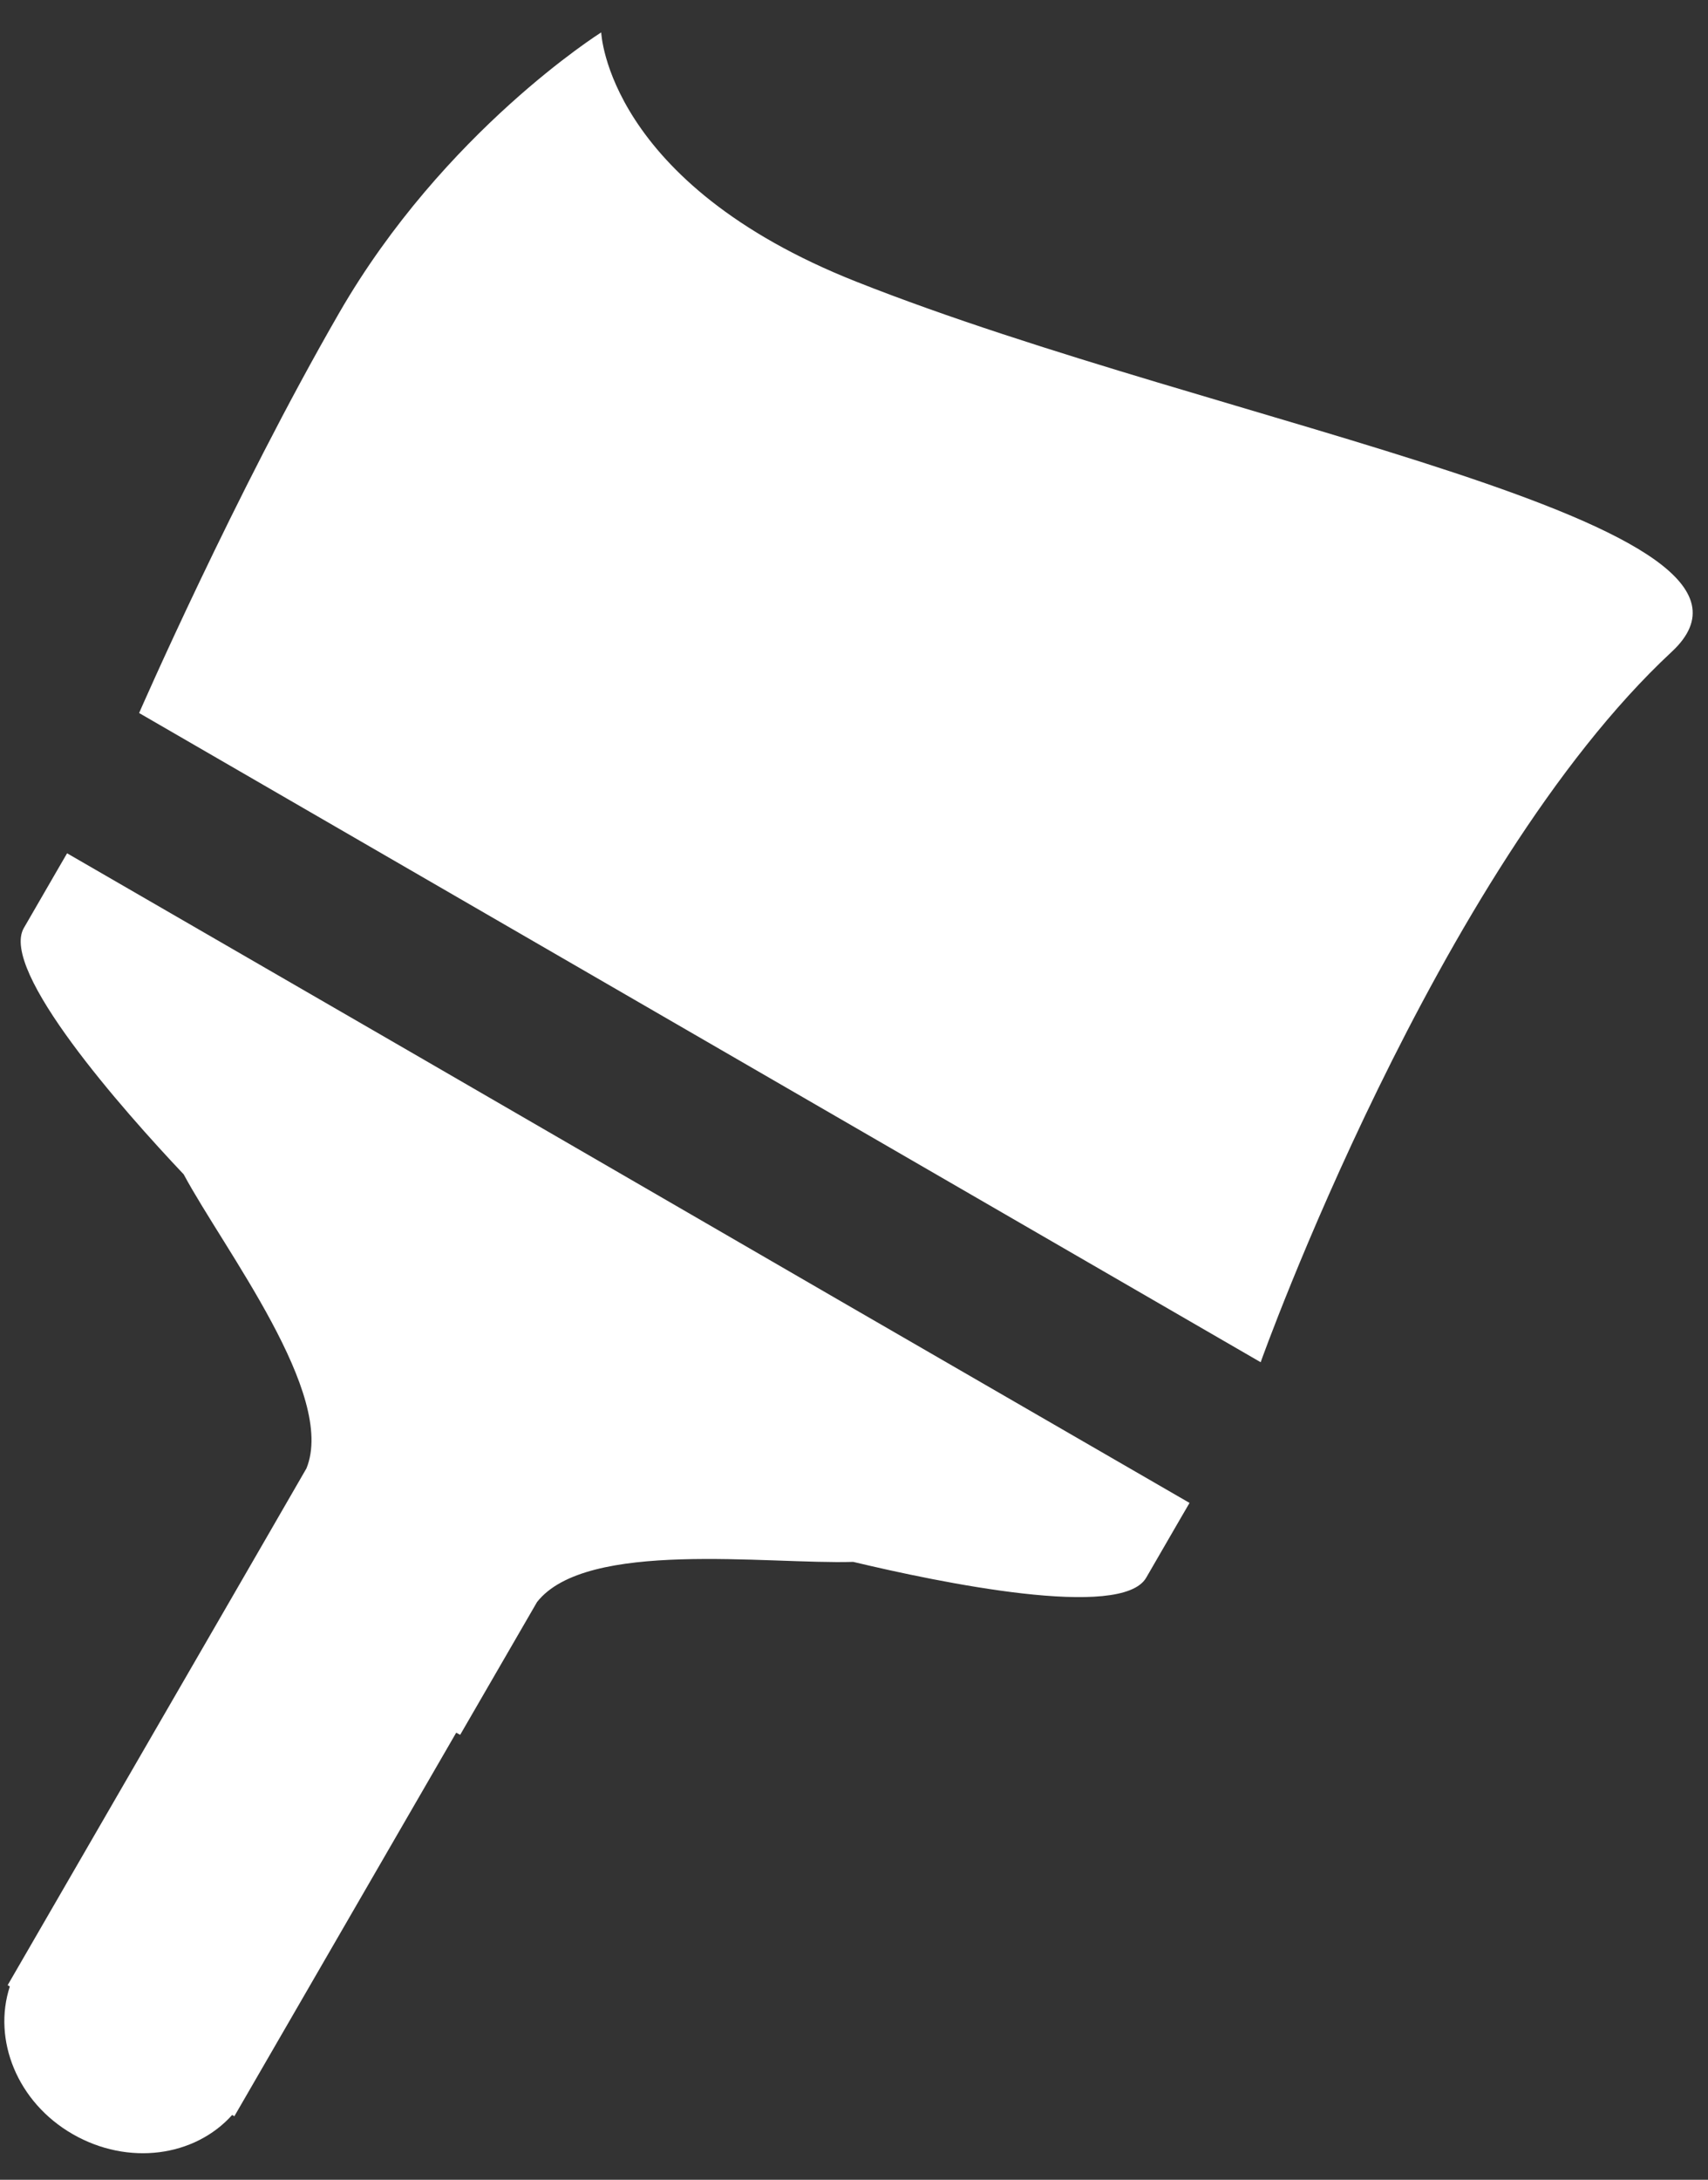 <svg width="29" height="37" viewBox="0 0 29 37" fill="none" xmlns="http://www.w3.org/2000/svg">
<rect x="0" y="0" width="29" height="37" fill="#333333" stroke="none"/>
<path d="M14.361 22.137L10.66 19.993L6.96 17.85L1.139 14.484C1.139 14.484 0.953 14.803 0.405 15.752C-0.011 16.471 2.088 18.844 3.119 19.934C3.808 21.217 5.714 23.672 5.203 24.925L4.587 25.992L3.897 27.186L0.13 33.697L0.167 33.719C-0.129 34.624 0.293 35.685 1.235 36.226C2.177 36.767 3.304 36.611 3.942 35.9L3.979 35.922L7.746 29.411L7.813 29.448L9.118 27.194C9.956 26.126 13.026 26.556 14.487 26.512C15.948 26.86 19.047 27.505 19.462 26.779C20.011 25.829 20.197 25.511 20.197 25.511L14.361 22.137Z" fill="white"/>
<path d="M28.383 11.065C30.756 8.863 20.76 7.246 14.546 4.784C10.304 3.108 10.208 0.55 10.208 0.55C10.208 0.55 7.538 2.226 5.759 5.311C3.979 8.396 2.362 12.103 2.362 12.103L21.405 23.123C21.405 23.115 24.394 14.773 28.383 11.065Z" fill="white"/>
</svg>
